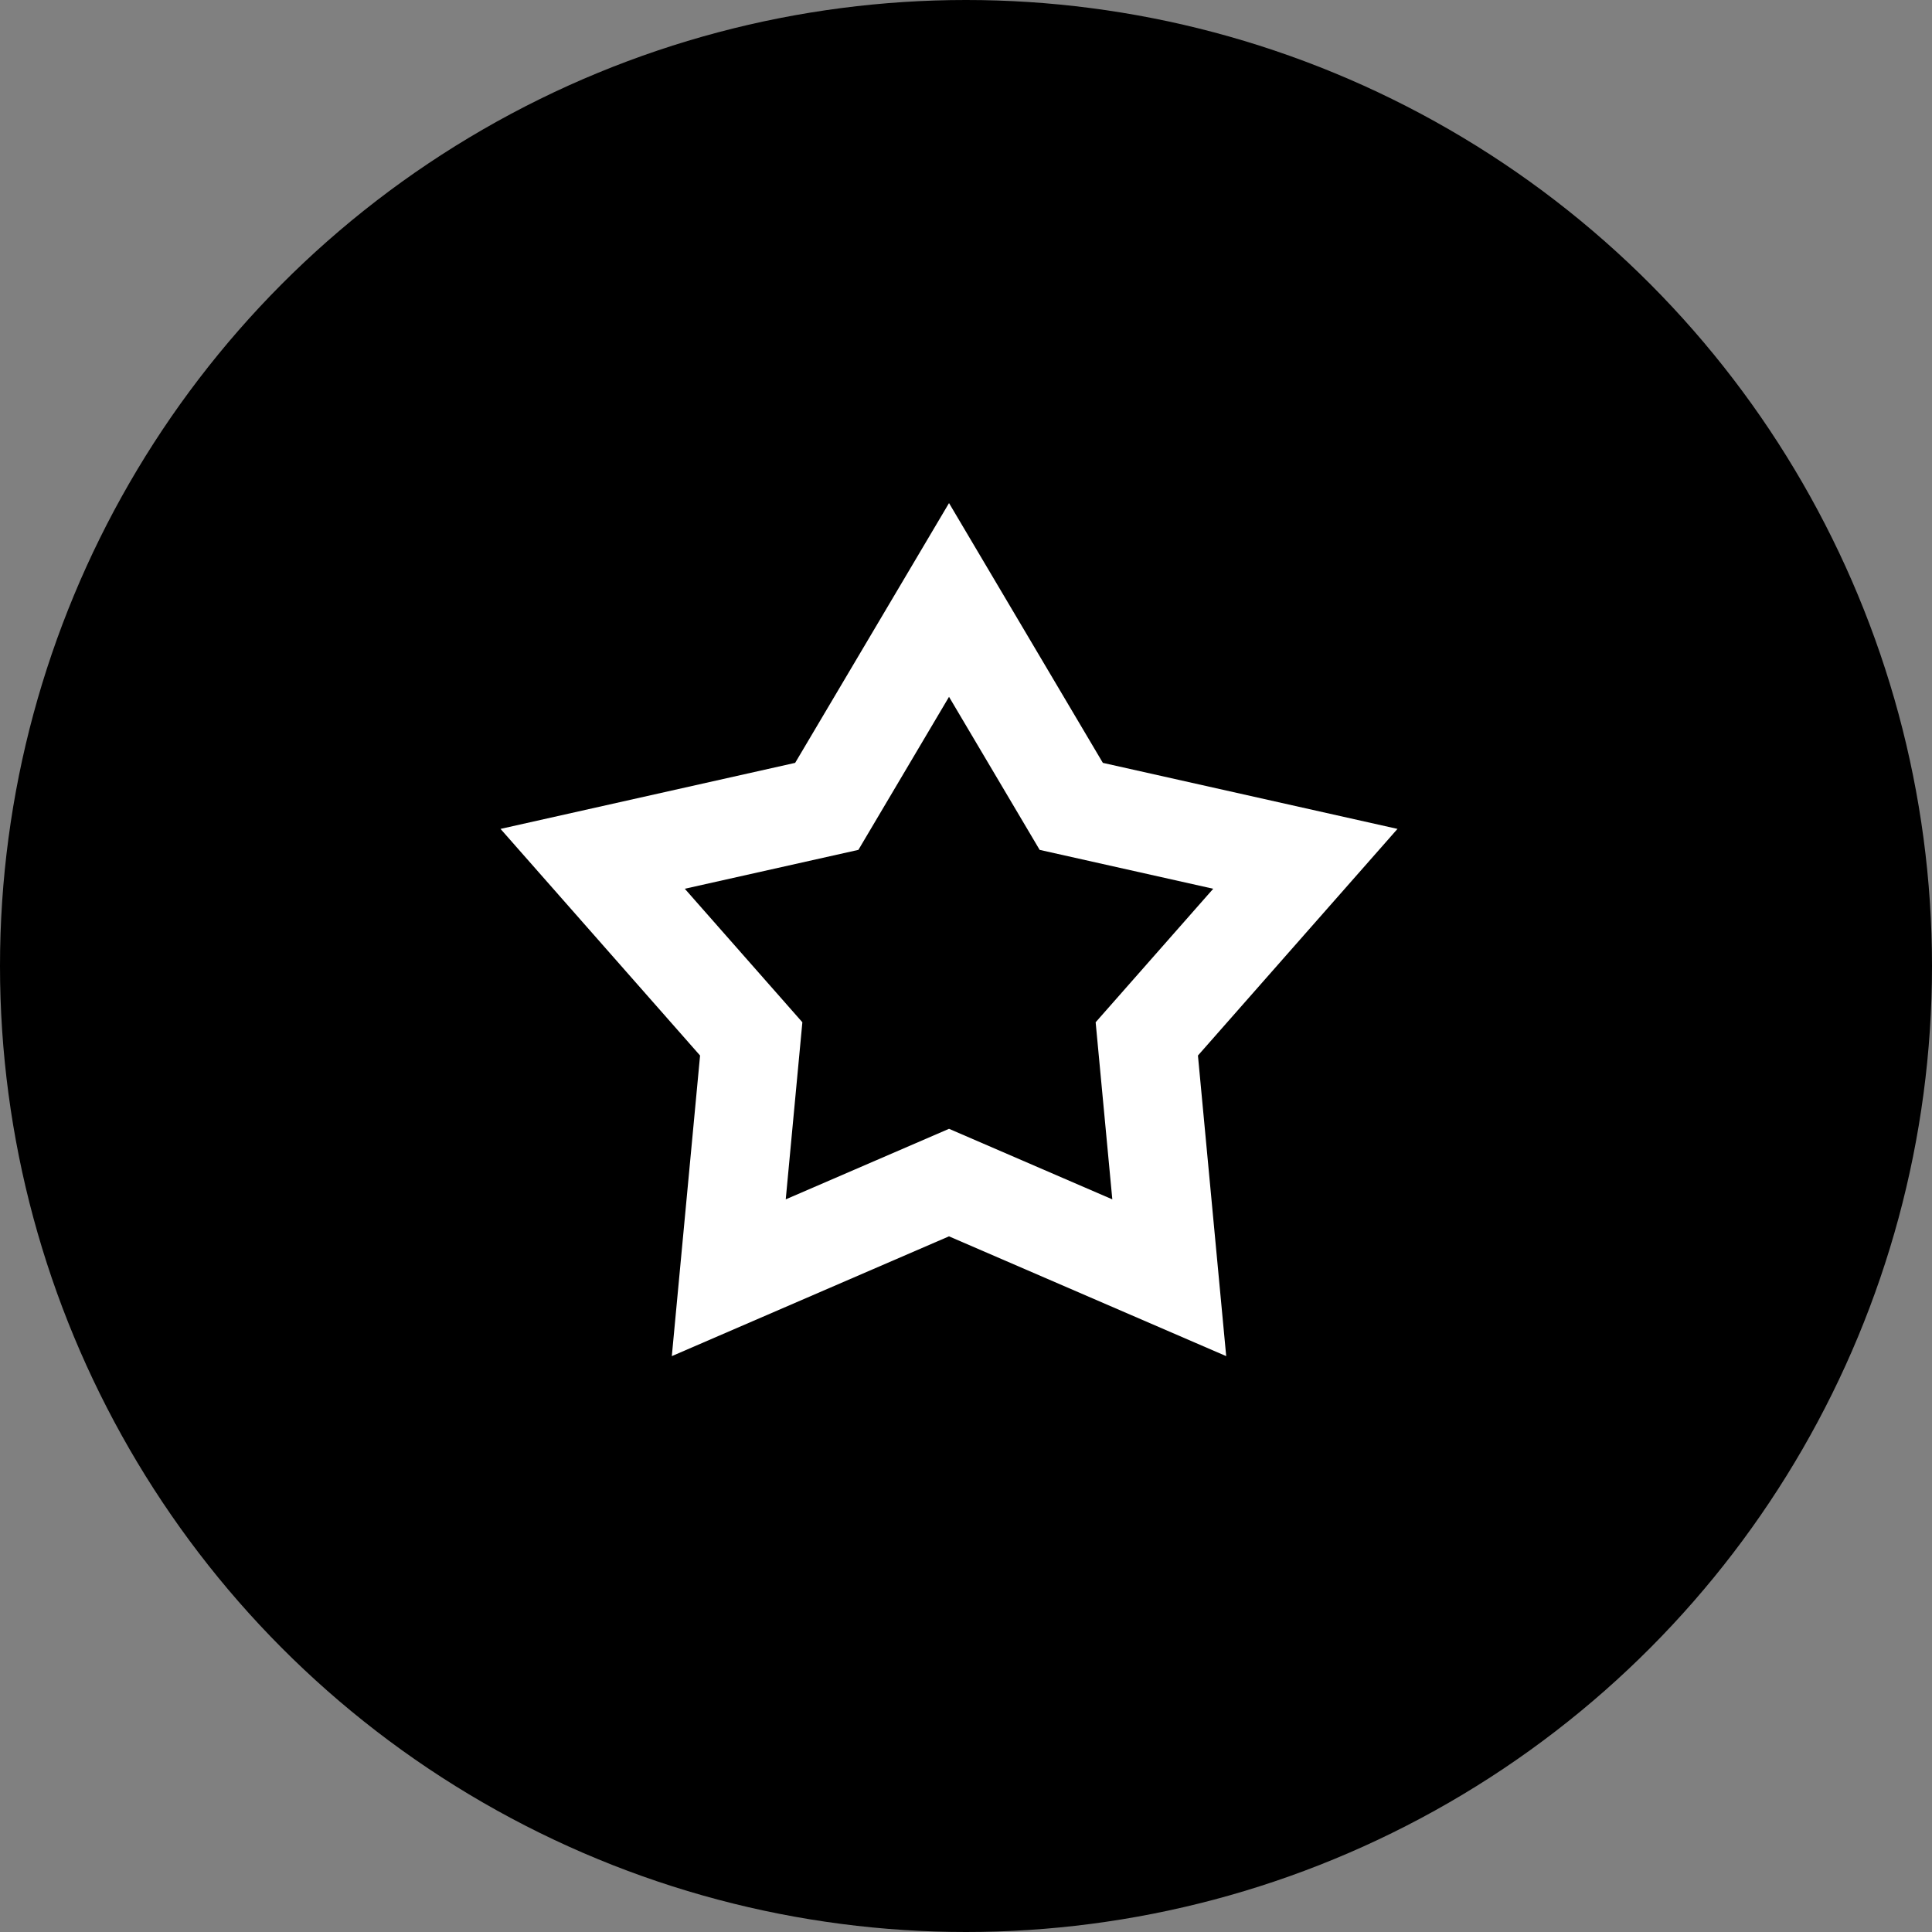 <svg xmlns="http://www.w3.org/2000/svg" width="56" height="56" fill="none"><rect width="100%" height="100%" fill="#808080" stroke="none"/><circle cx="28" cy="28" r="28" fill="#000"/><g clip-path="url(#a)"><path fill="#fff" d="m35.542 39.308-8.035-3.472-8.034 3.472.819-8.713-5.784-6.569 8.54-1.914 4.46-7.53 4.459 7.53 8.54 1.914-5.784 6.569zM19.849 25.761l3.408 3.87-.482 5.133 4.733-2.045 4.733 2.045-.483-5.133 3.408-3.87-5.031-1.127-2.627-4.436-2.627 4.436z"/></g><defs><clipPath id="a"><path fill="#fff" d="M14.508 14.582h26v24.727h-26z"/></clipPath></defs></svg>